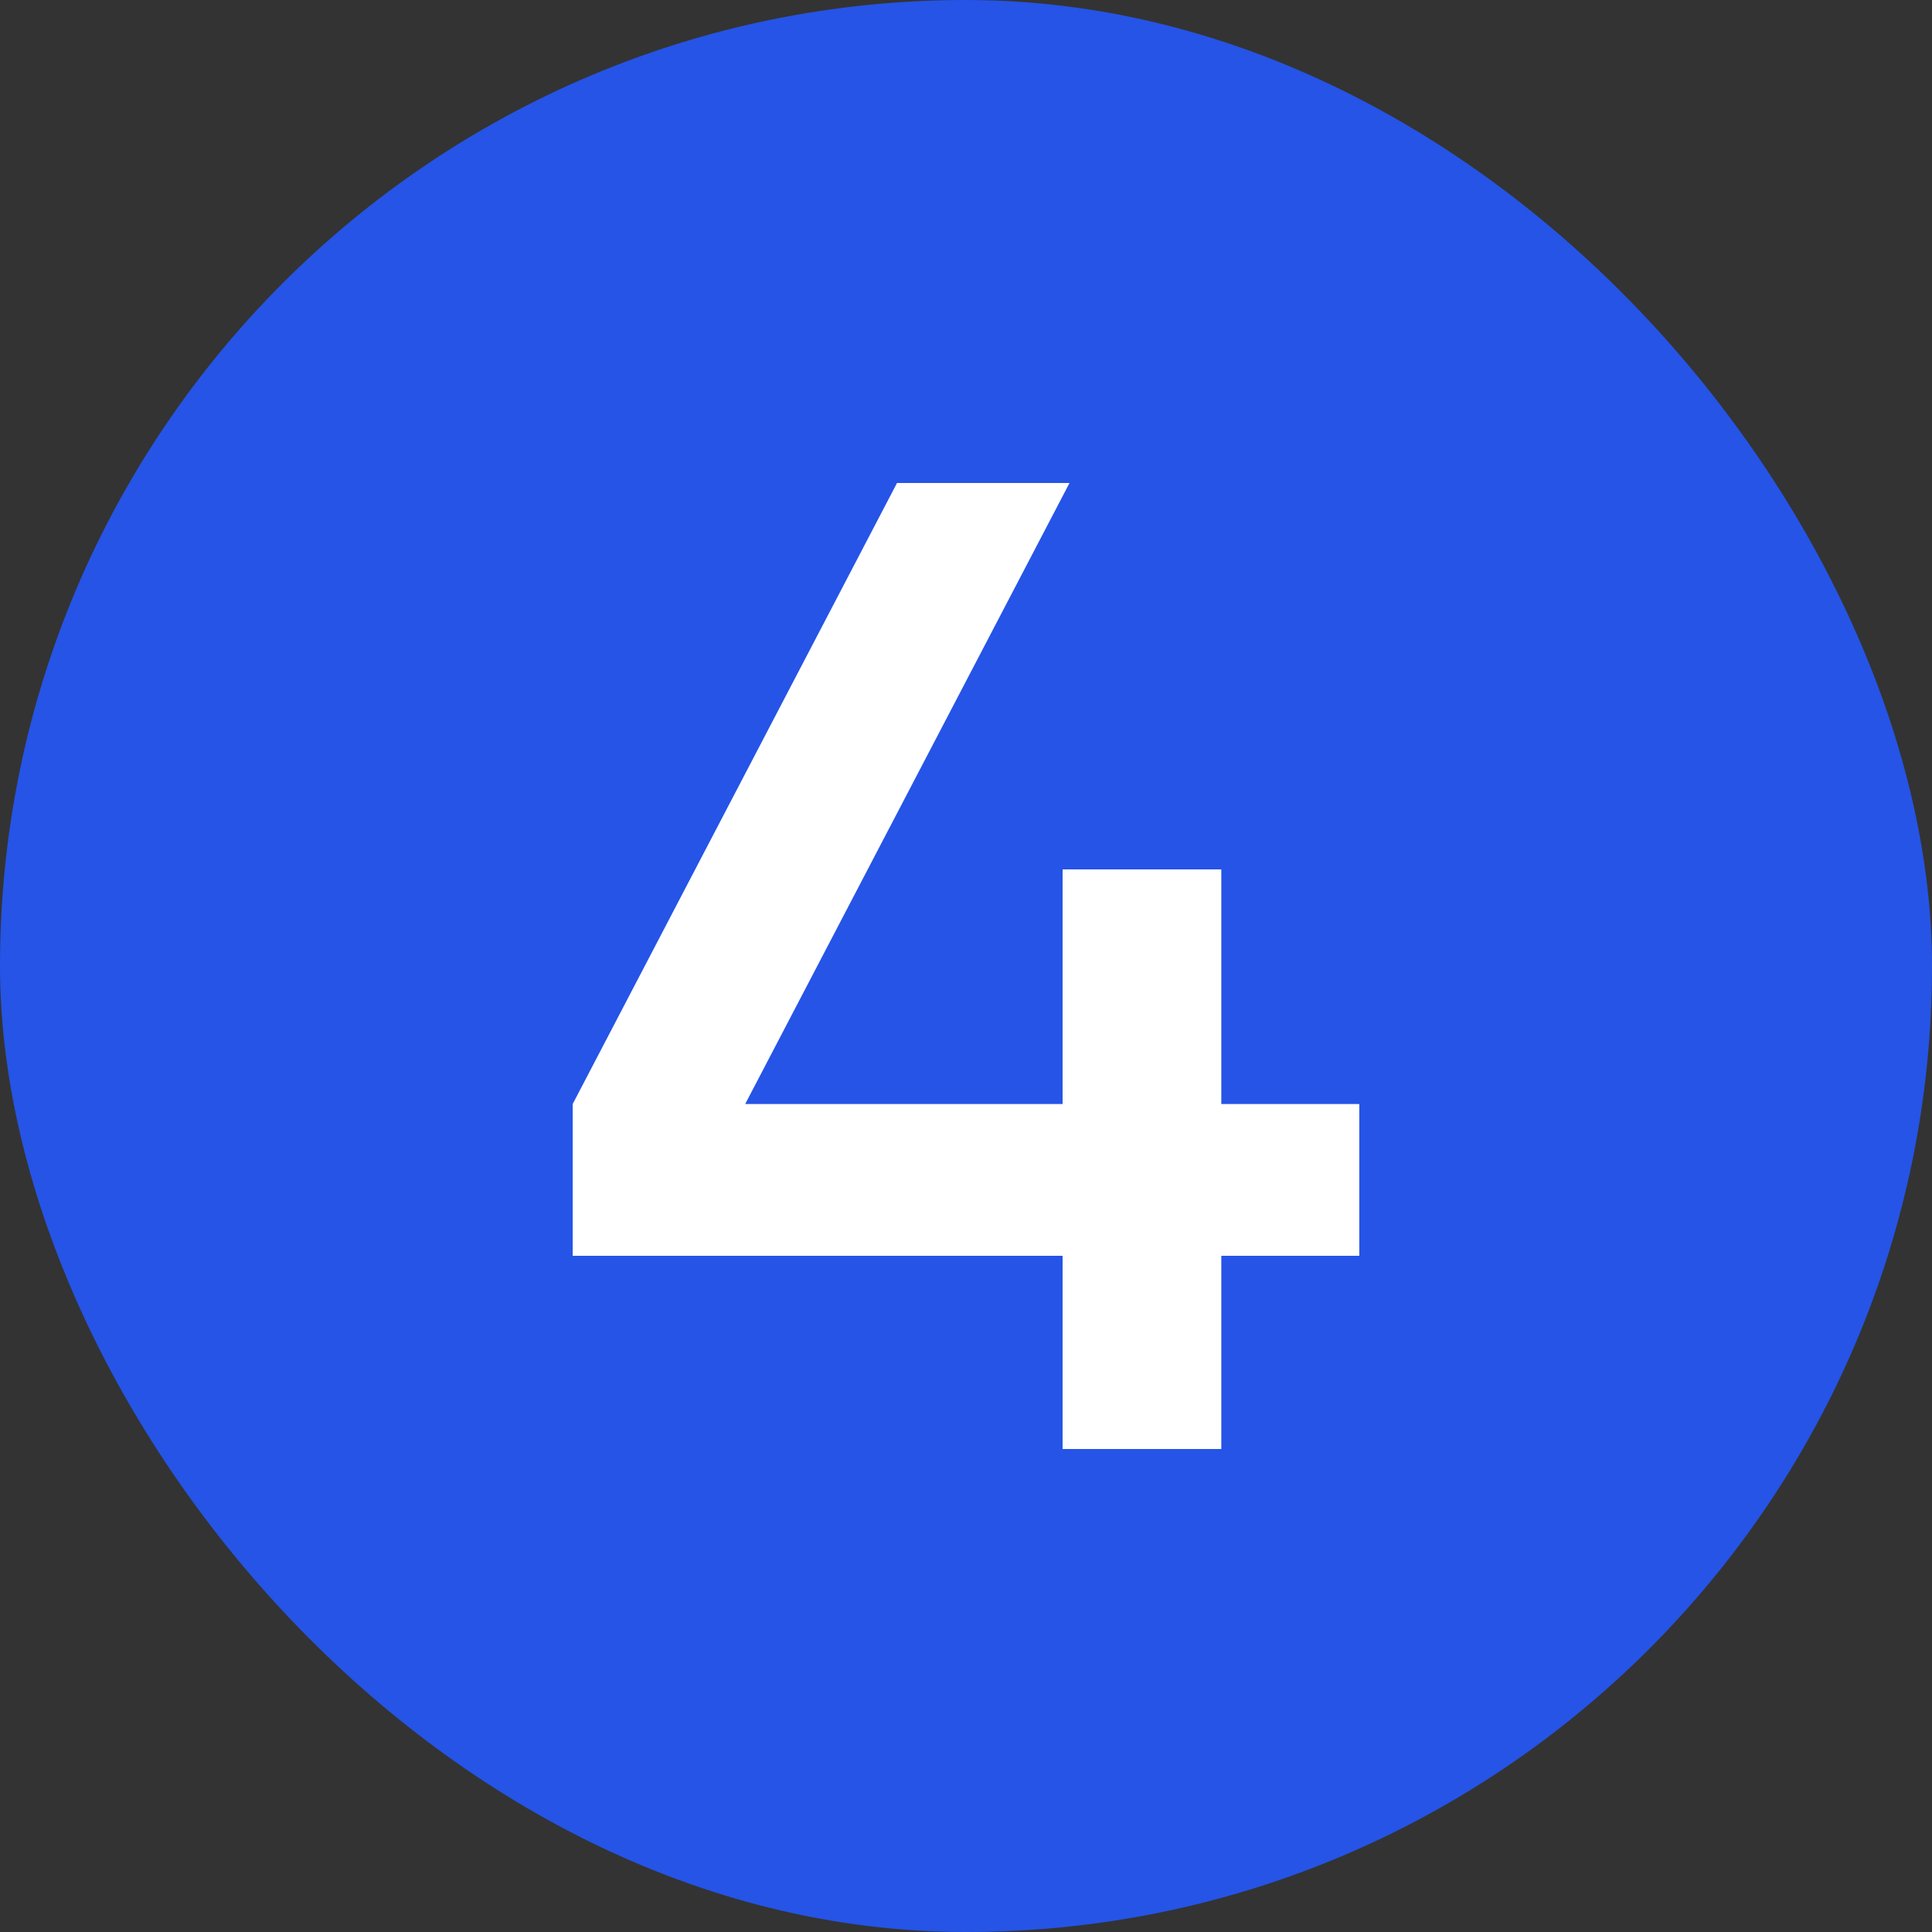 <?xml version="1.0" encoding="UTF-8"?> <svg xmlns="http://www.w3.org/2000/svg" width="28" height="28" viewBox="0 0 28 28" fill="none"><rect x="0" y="0" width="28" height="28" fill="#333333" stroke="none"/><rect width="28" height="28" rx="14" fill="#2554E7"></rect><path d="M8.3 18.2V16L13 7H15.5L10.8 16H15.4V12.6H15.5H17.7V16H19.7V18.2H17.7V21H15.4V18.2H8.3Z" fill="white"></path></svg> 